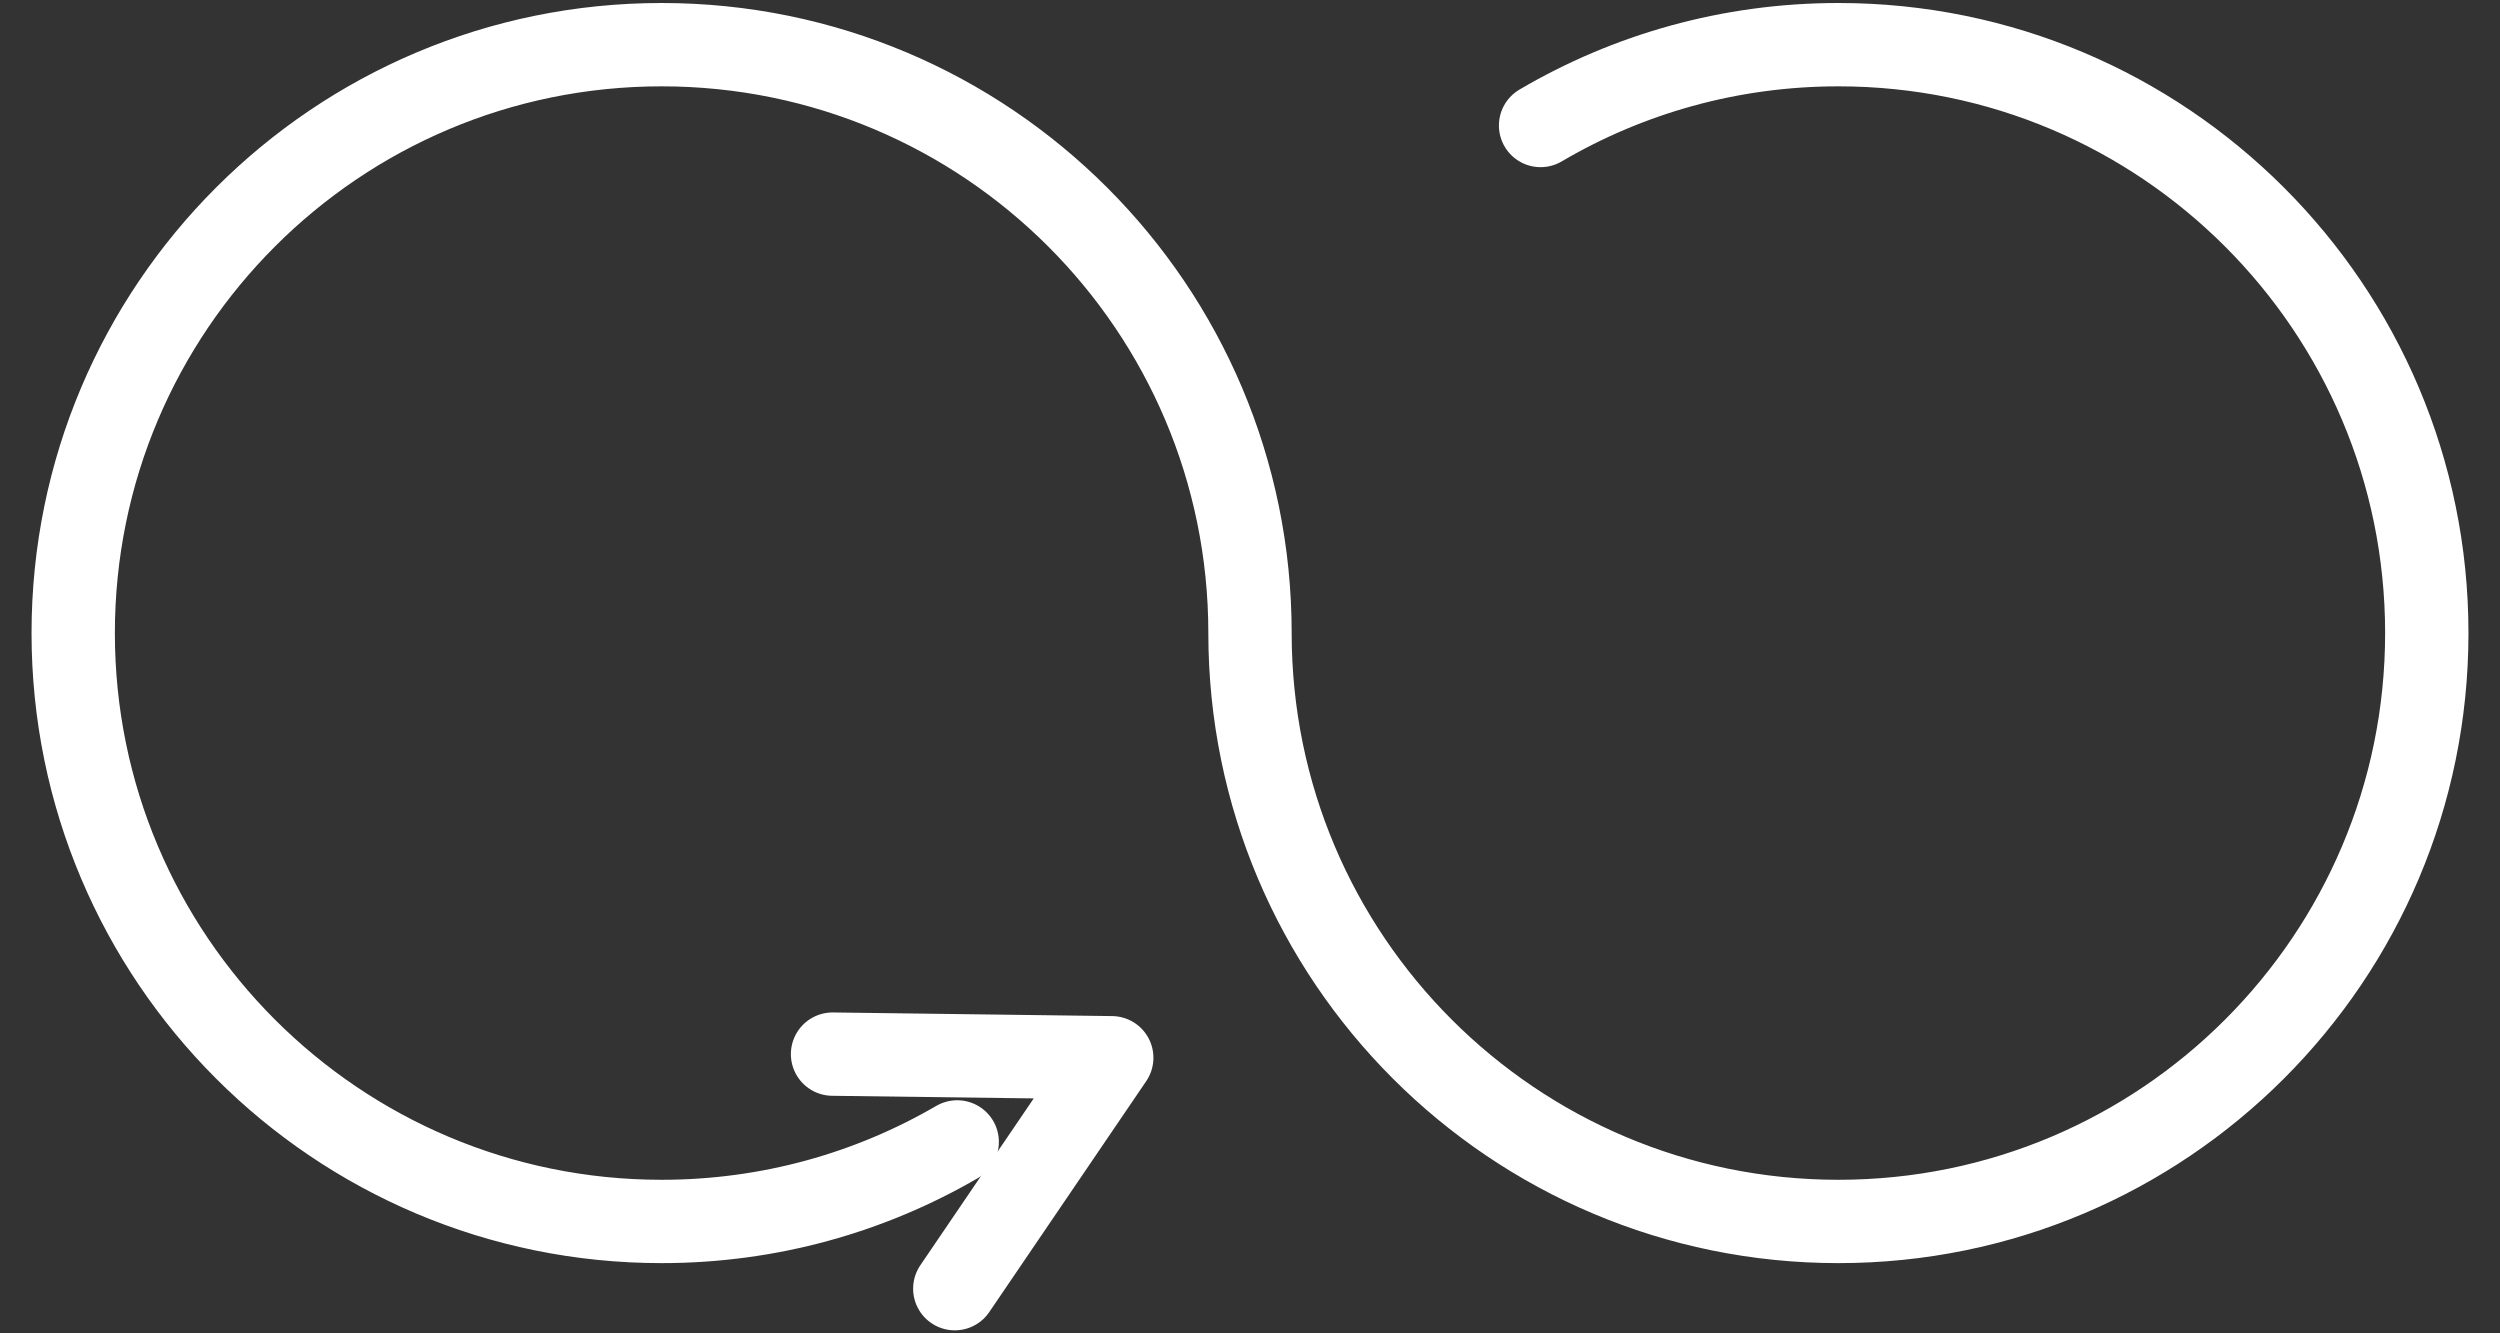 <svg width="60" height="32" viewBox="0 0 60 32" fill="none" xmlns="http://www.w3.org/2000/svg">
<rect x="0" y="0" width="60" height="32" fill="#333333" stroke="none"/>
<path d="M22.973 27.406C20.888 28.62 18.465 29.315 15.878 29.315C8.079 29.315 1.757 22.993 1.757 15.194C1.757 7.394 8.079 1.072 15.878 1.072C23.678 1.072 30 7.394 30 15.194C30 22.993 36.322 29.315 44.122 29.315C51.921 29.315 58.243 22.993 58.243 15.194C58.243 7.394 51.921 1.072 44.122 1.072C41.514 1.072 39.071 1.779 36.974 3.012" stroke="white" stroke-width="2" stroke-miterlimit="10" stroke-linecap="round" stroke-linejoin="round"/>
<path d="M19.981 25.299L26.682 25.386L22.915 30.928" stroke="white" stroke-width="2" stroke-miterlimit="10" stroke-linecap="round" stroke-linejoin="round"/>
</svg>
